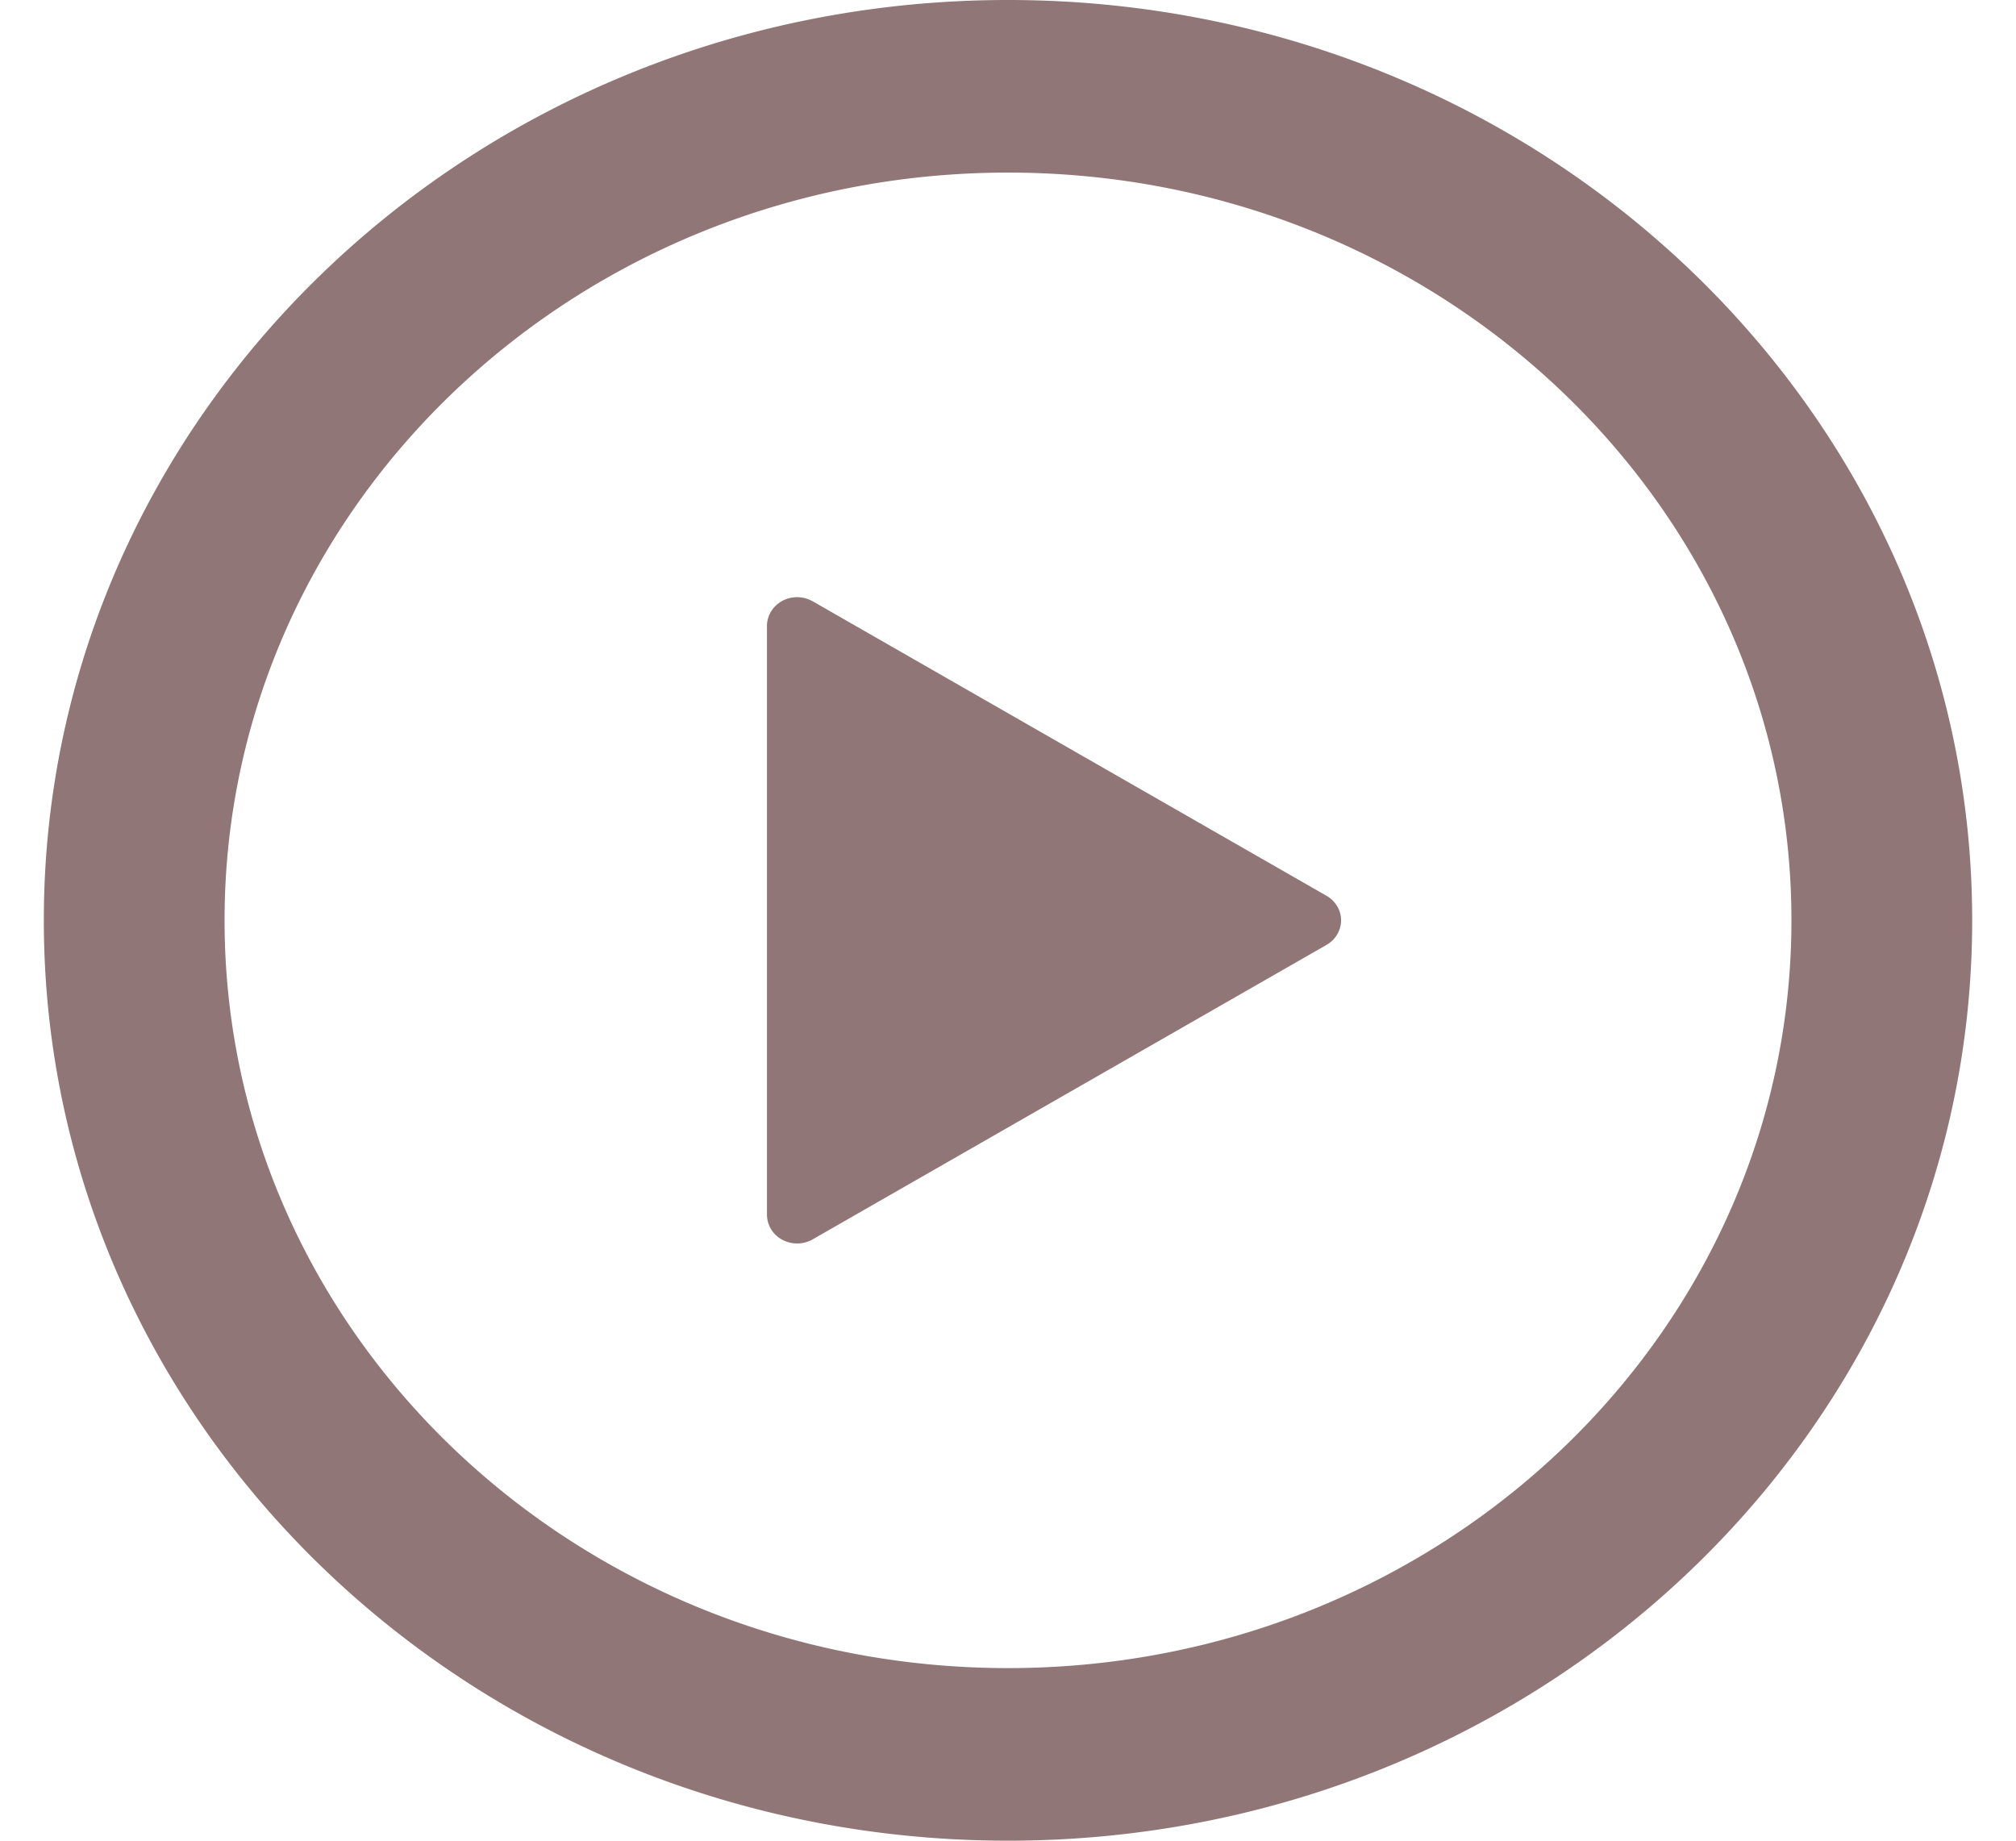<svg xmlns="http://www.w3.org/2000/svg" viewBox="0 0 23 21"><g fill="none" fill-rule="evenodd"><path d="M.5 0h22v21H.5z"/><path fill="#917677" fill-rule="nonzero" d="M11.5 0c6.075 0 11 4.701 11 10.5S17.575 21 11.5 21 .5 16.299.5 10.5 5.425 0 11.5 0M2.562 10.5c0 4.712 4.002 8.531 8.938 8.531s8.938-3.82 8.938-8.531-4.002-8.531-8.938-8.531-8.938 3.82-8.938 8.531m6.71-3.64 5.862 3.36c.103.059.166.165.166.28a.325.325 0 0 1-.166.28l-5.863 3.36a.358.358 0 0 1-.346.004.326.326 0 0 1-.175-.285V7.143c0-.119.066-.228.174-.287a.358.358 0 0 1 .347.004"/></g></svg>